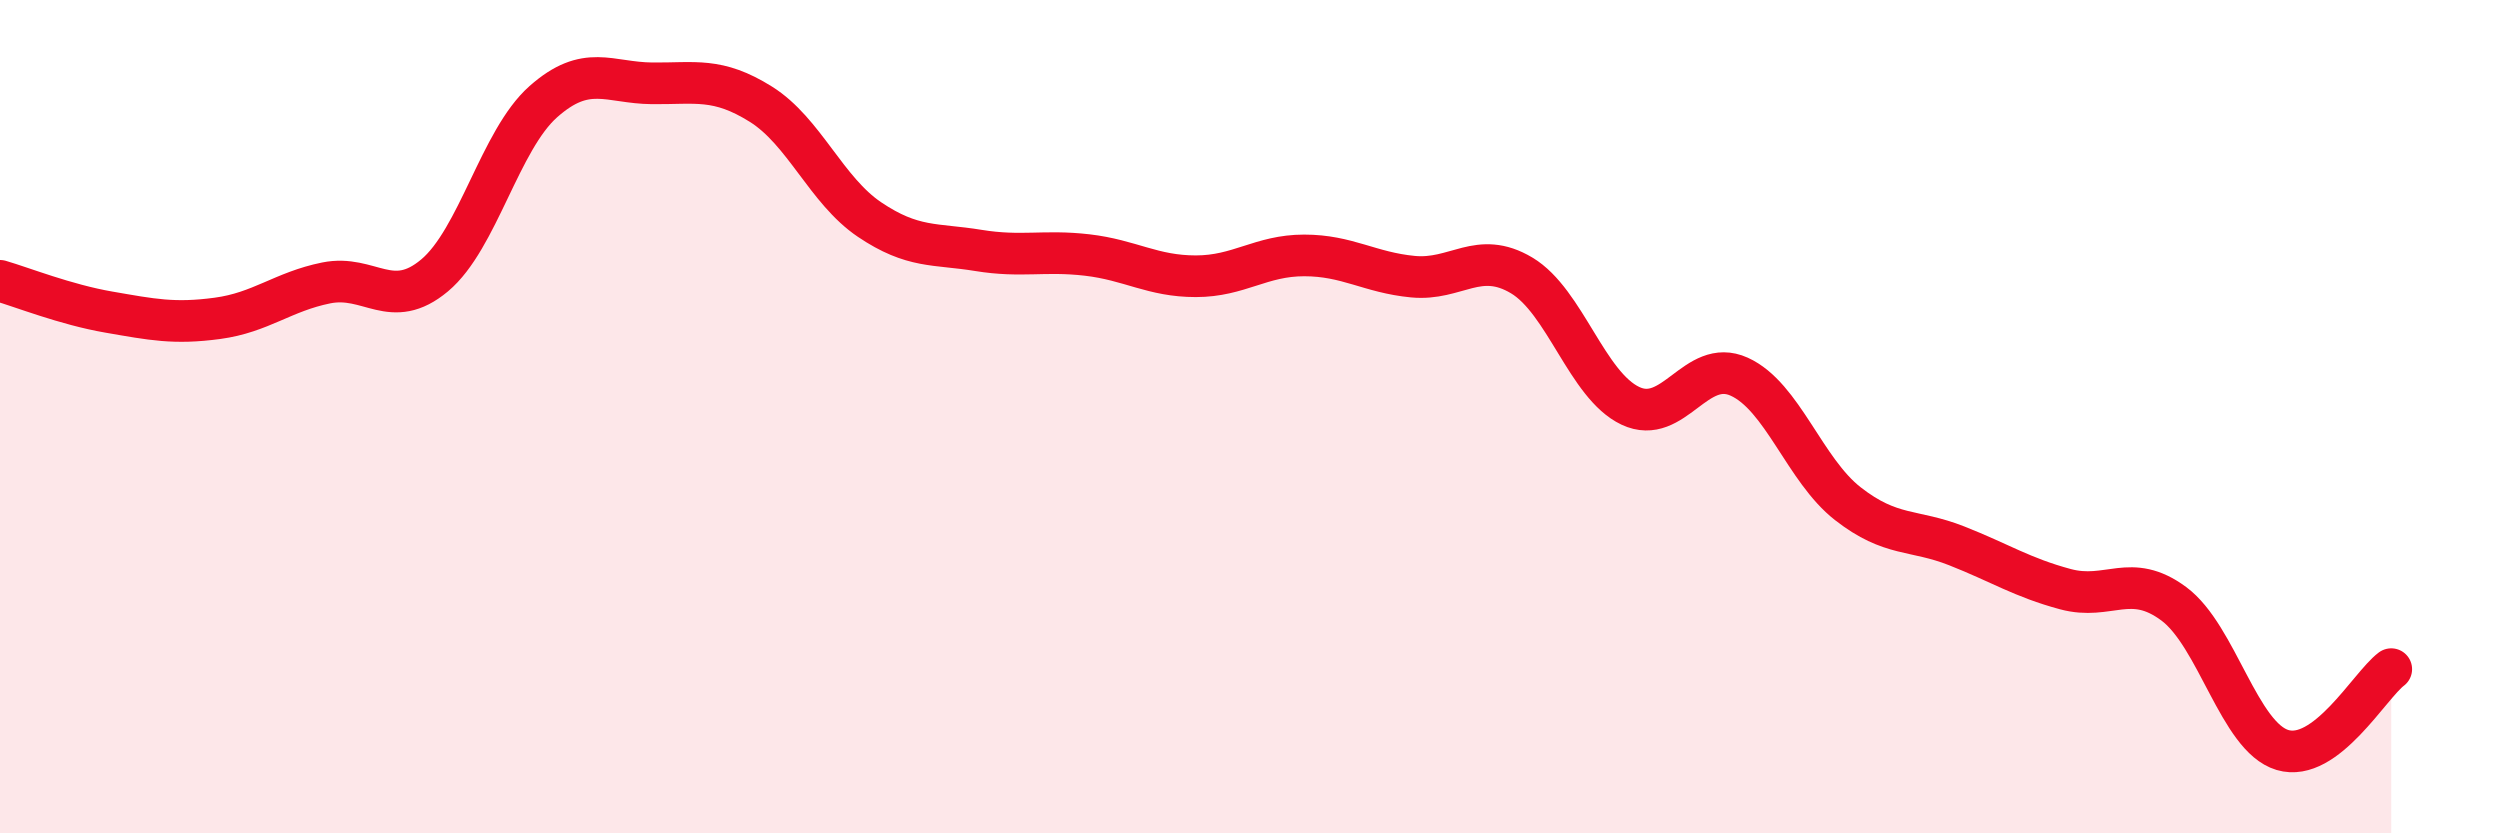 
    <svg width="60" height="20" viewBox="0 0 60 20" xmlns="http://www.w3.org/2000/svg">
      <path
        d="M 0,6.74 C 0.52,6.89 1.57,7.31 2.61,7.49 C 3.65,7.67 4.18,7.78 5.22,7.64 C 6.26,7.5 6.79,7 7.83,6.79 C 8.87,6.58 9.39,7.48 10.43,6.61 C 11.47,5.74 12,3.36 13.04,2.44 C 14.08,1.52 14.61,1.99 15.65,2 C 16.69,2.01 17.22,1.85 18.26,2.5 C 19.3,3.15 19.83,4.57 20.87,5.27 C 21.91,5.97 22.44,5.84 23.48,6.01 C 24.52,6.18 25.05,6 26.09,6.12 C 27.13,6.24 27.66,6.63 28.7,6.63 C 29.74,6.63 30.26,6.13 31.3,6.13 C 32.34,6.13 32.87,6.54 33.91,6.64 C 34.95,6.74 35.48,5.99 36.52,6.61 C 37.56,7.23 38.09,9.25 39.13,9.74 C 40.17,10.23 40.7,8.57 41.74,9.04 C 42.78,9.51 43.31,11.28 44.35,12.09 C 45.39,12.9 45.92,12.69 46.96,13.1 C 48,13.51 48.53,13.86 49.57,14.14 C 50.61,14.42 51.13,13.72 52.17,14.49 C 53.21,15.26 53.74,17.69 54.78,18 C 55.82,18.31 56.87,16.45 57.39,16.06L57.39 20L0 20Z"
        fill="#EB0A25"
        opacity="0.1"
        stroke-linecap="round"
        stroke-linejoin="round"
      />
      <path
        d="M 0,6.74 C 0.52,6.89 1.57,7.31 2.61,7.49 C 3.65,7.67 4.18,7.78 5.22,7.64 C 6.26,7.5 6.79,7 7.83,6.79 C 8.87,6.58 9.39,7.48 10.43,6.61 C 11.47,5.74 12,3.36 13.04,2.44 C 14.08,1.52 14.61,1.99 15.65,2 C 16.69,2.01 17.22,1.85 18.26,2.5 C 19.3,3.15 19.83,4.57 20.87,5.27 C 21.91,5.97 22.44,5.84 23.48,6.01 C 24.52,6.18 25.05,6 26.09,6.12 C 27.13,6.24 27.66,6.63 28.7,6.63 C 29.74,6.63 30.26,6.13 31.3,6.13 C 32.34,6.13 32.87,6.54 33.91,6.64 C 34.95,6.74 35.48,5.99 36.52,6.61 C 37.56,7.23 38.09,9.25 39.13,9.74 C 40.17,10.23 40.7,8.57 41.74,9.04 C 42.78,9.51 43.31,11.28 44.35,12.09 C 45.39,12.9 45.92,12.69 46.96,13.1 C 48,13.51 48.53,13.86 49.57,14.14 C 50.61,14.42 51.13,13.72 52.17,14.49 C 53.21,15.26 53.74,17.69 54.78,18 C 55.82,18.31 56.87,16.45 57.39,16.06"
        stroke="#EB0A25"
        stroke-width="1"
        fill="none"
        stroke-linecap="round"
        stroke-linejoin="round"
      />
    </svg>
  